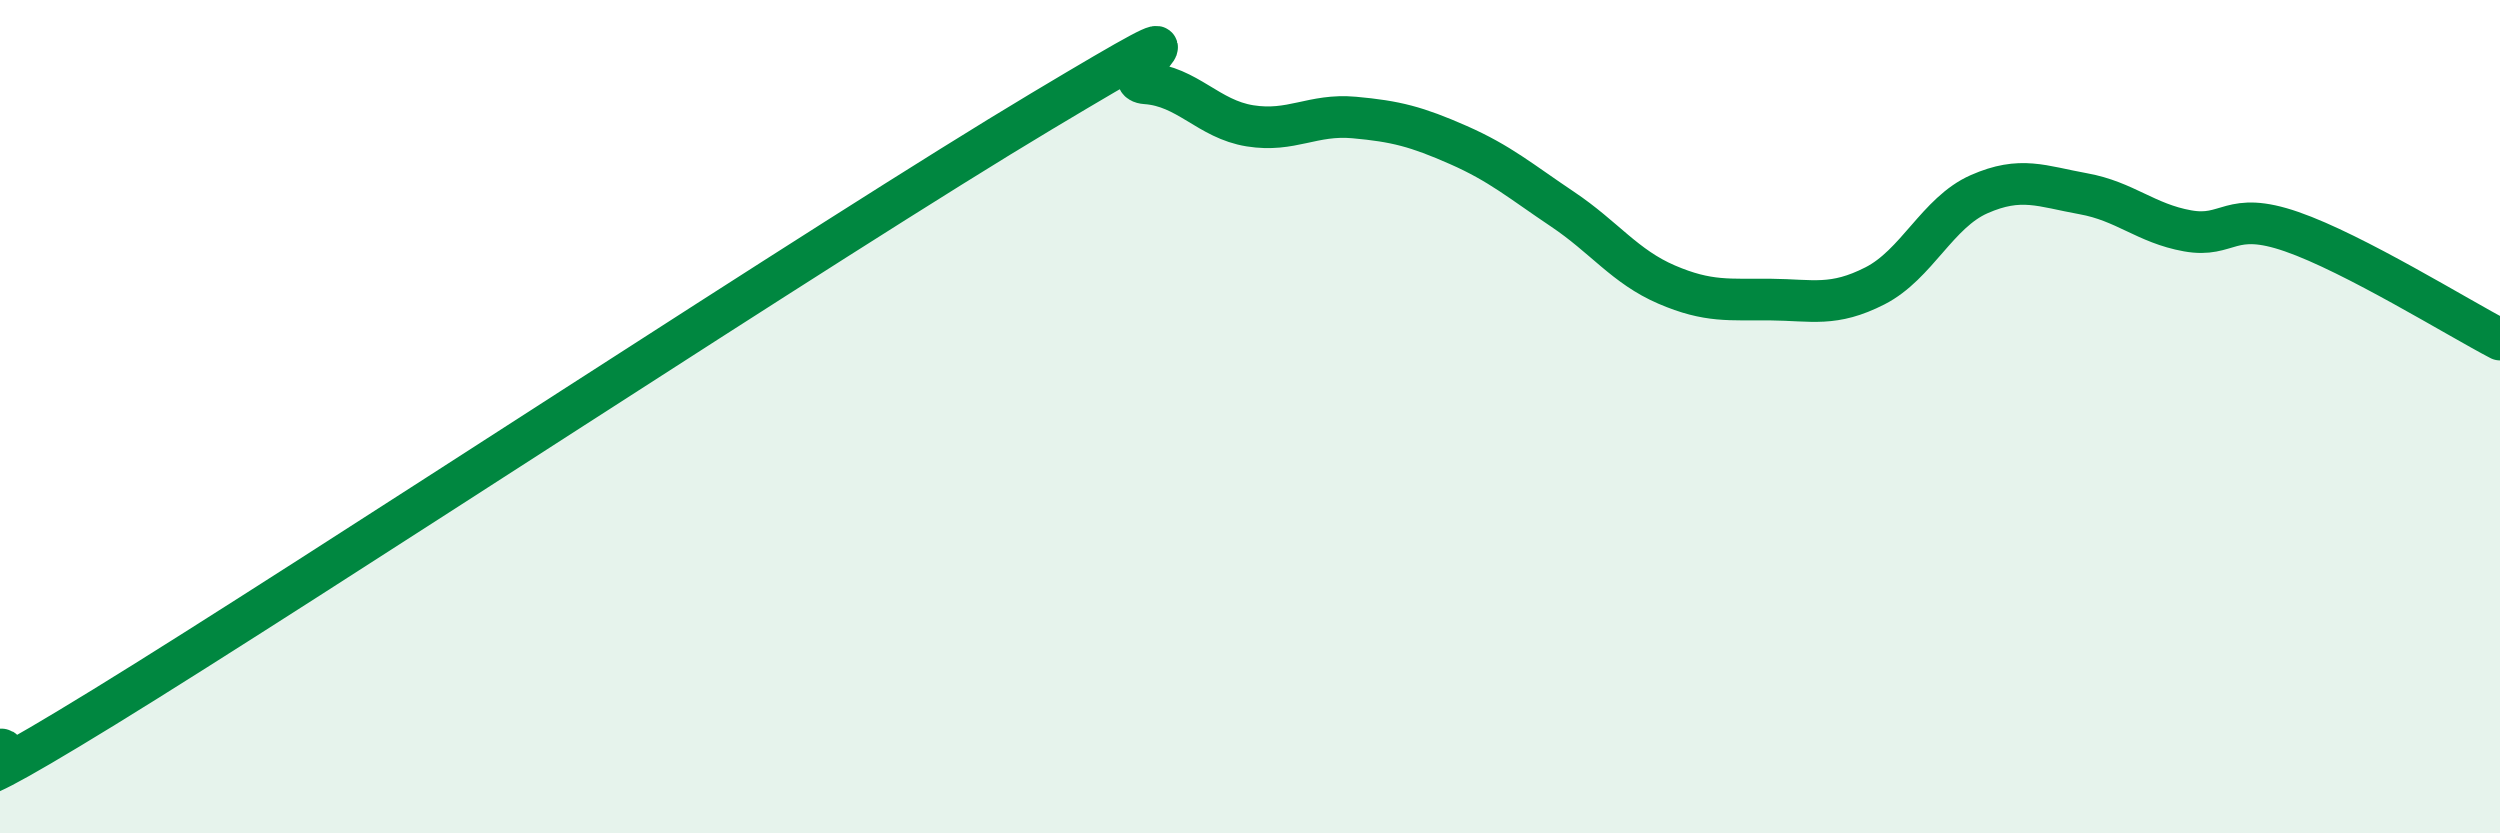 
    <svg width="60" height="20" viewBox="0 0 60 20" xmlns="http://www.w3.org/2000/svg">
      <path
        d="M 0,18 C 0.5,17.79 -2.5,20.04 2.5,16.97 C 7.5,13.9 20,5.66 25,2.67 C 30,-0.32 26.5,1.93 27.5,2 C 28.5,2.07 29,2.86 30,3.02 C 31,3.18 31.5,2.73 32.5,2.82 C 33.5,2.91 34,3.04 35,3.48 C 36,3.92 36.5,4.35 37.5,5.02 C 38.5,5.69 39,6.4 40,6.83 C 41,7.26 41.5,7.18 42.5,7.19 C 43.5,7.2 44,7.37 45,6.86 C 46,6.35 46.5,5.1 47.5,4.66 C 48.5,4.22 49,4.47 50,4.65 C 51,4.83 51.5,5.36 52.5,5.54 C 53.5,5.72 53.5,5.04 55,5.56 C 56.5,6.08 59,7.63 60,8.15L60 20L0 20Z"
        fill="#008740"
        opacity="0.1"
        stroke-linecap="round"
        stroke-linejoin="round"
      />
      <path
        d="M 0,18 C 0.5,17.79 -2.5,20.04 2.5,16.97 C 7.5,13.9 20,5.66 25,2.67 C 30,-0.32 26.5,1.93 27.5,2 C 28.5,2.07 29,2.86 30,3.02 C 31,3.18 31.5,2.73 32.5,2.82 C 33.5,2.91 34,3.04 35,3.48 C 36,3.92 36.5,4.35 37.5,5.02 C 38.5,5.69 39,6.4 40,6.83 C 41,7.26 41.5,7.18 42.5,7.19 C 43.5,7.2 44,7.37 45,6.86 C 46,6.35 46.5,5.1 47.5,4.66 C 48.5,4.22 49,4.47 50,4.65 C 51,4.83 51.5,5.36 52.5,5.54 C 53.5,5.72 53.5,5.04 55,5.56 C 56.5,6.08 59,7.63 60,8.15"
        stroke="#008740"
        stroke-width="1"
        fill="none"
        stroke-linecap="round"
        stroke-linejoin="round"
      />
    </svg>
  